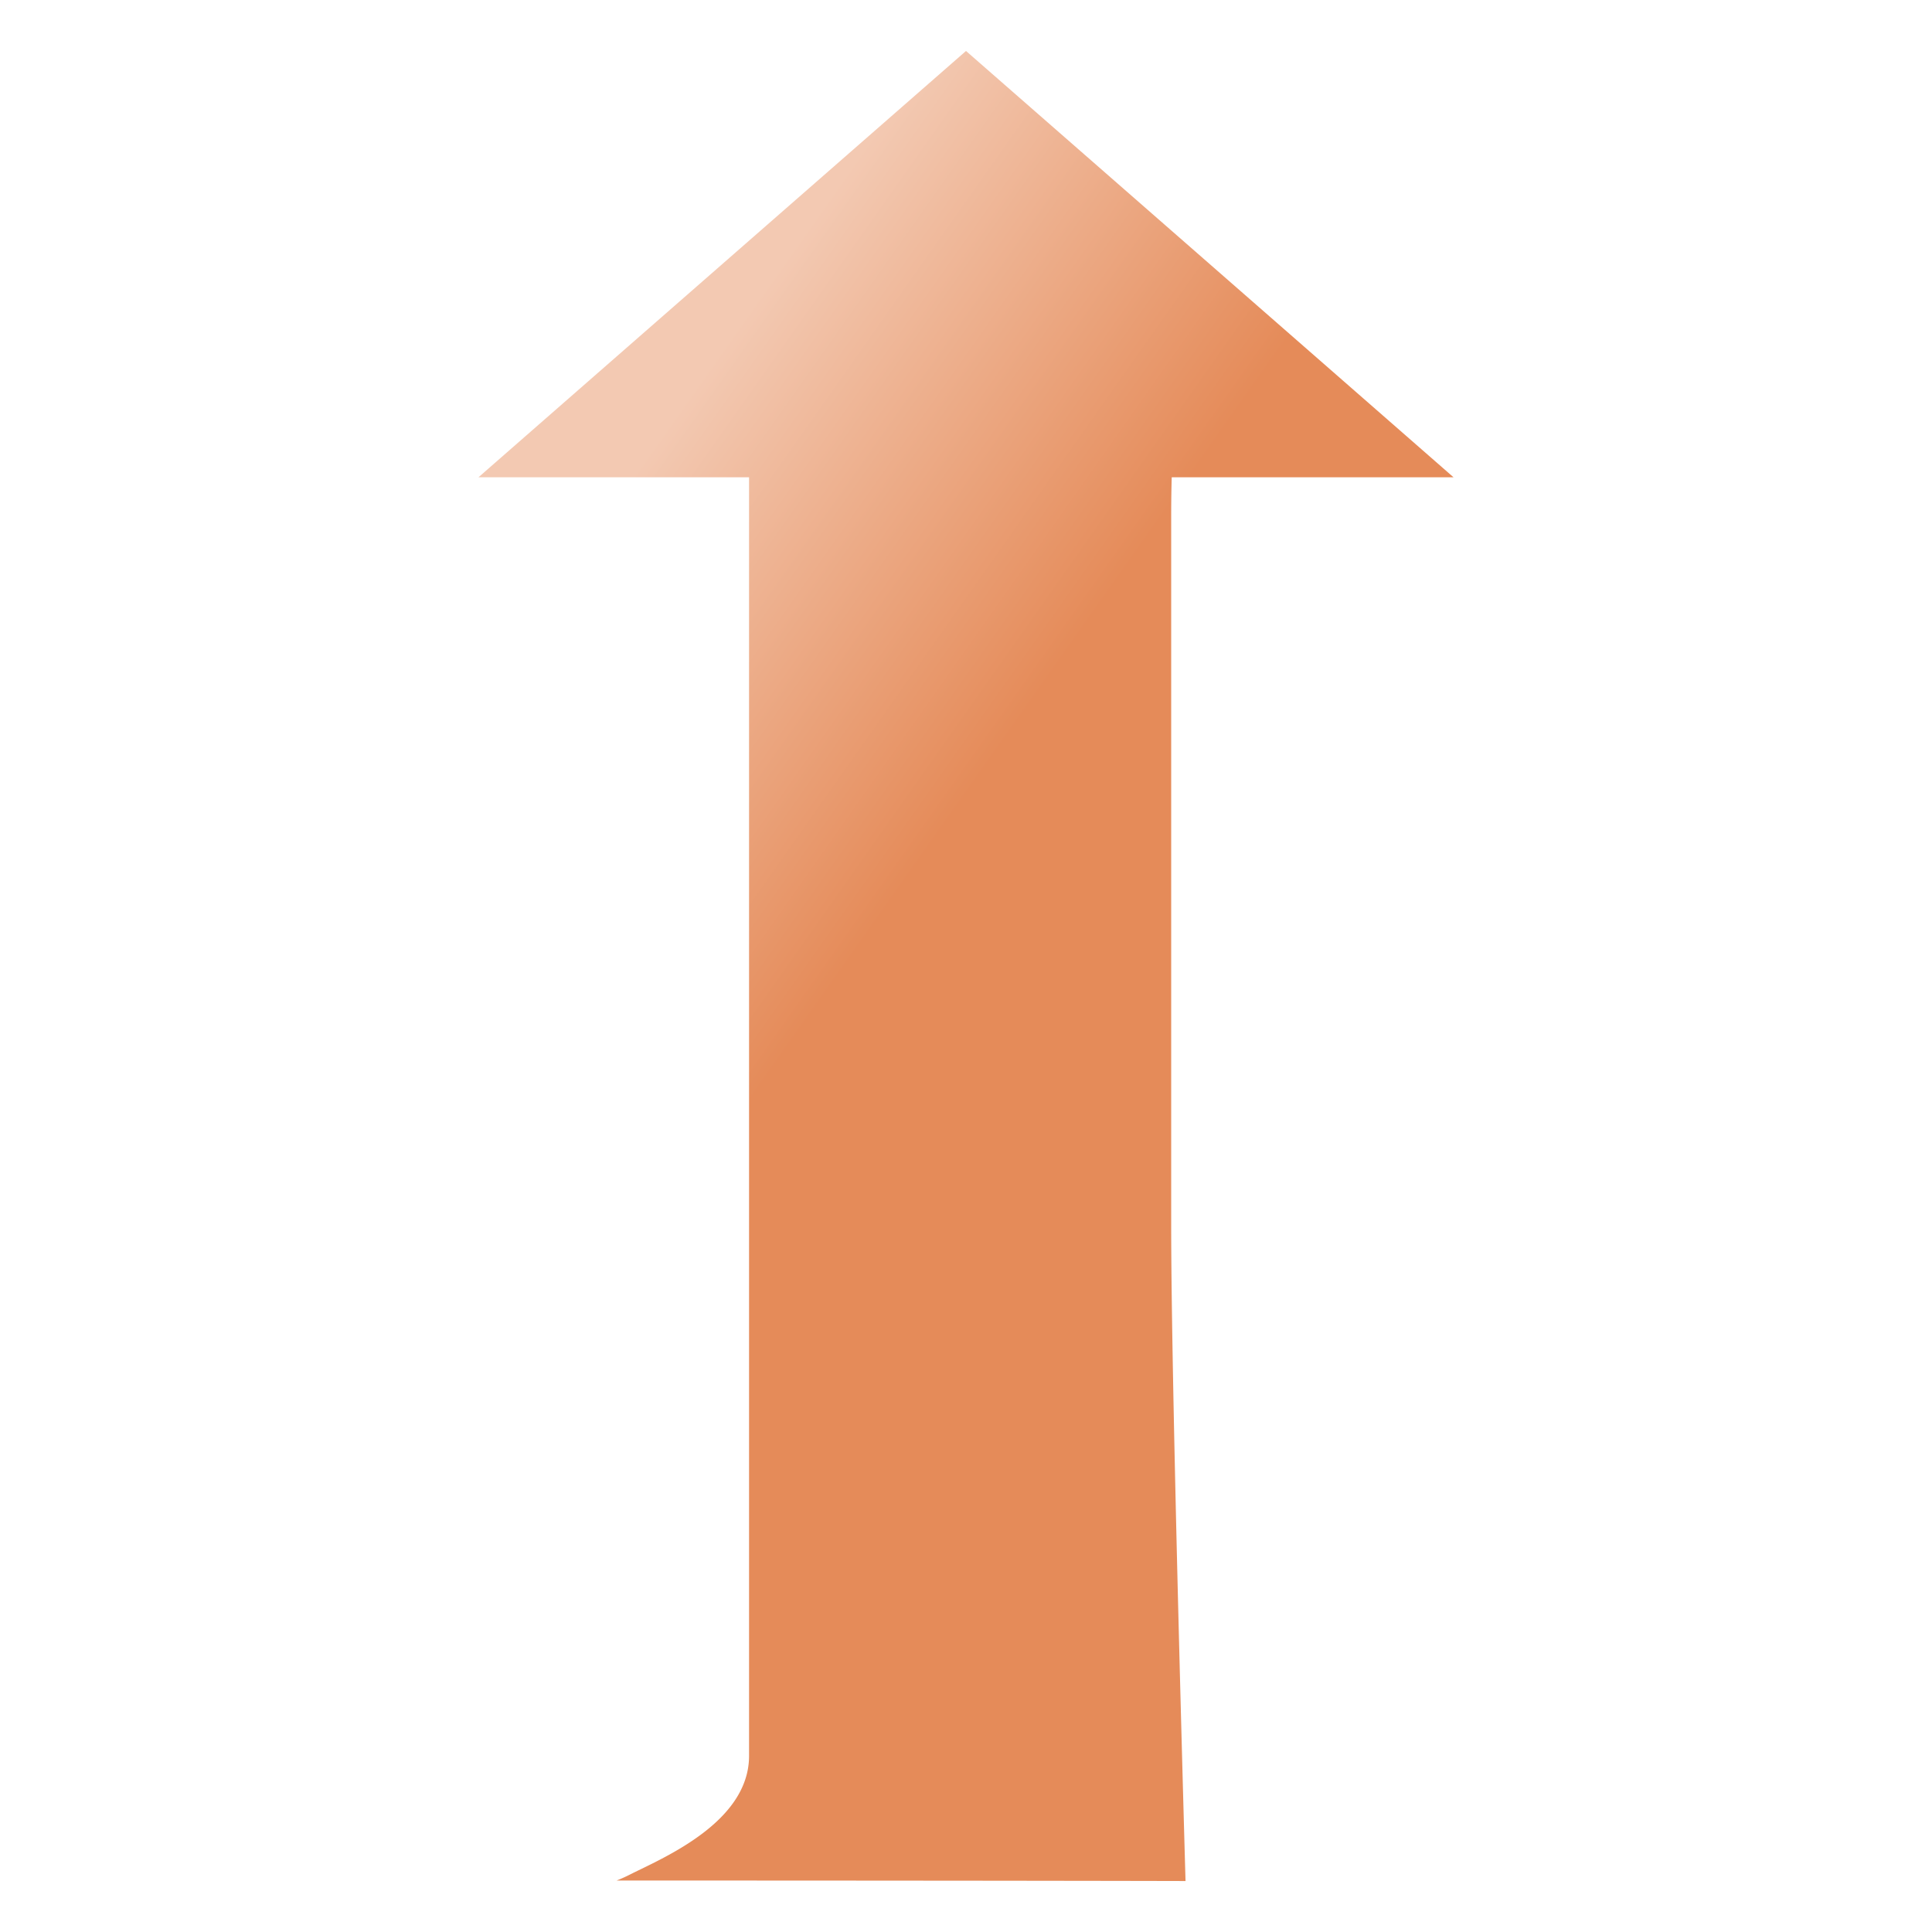 <svg id="Acrónimo" xmlns="http://www.w3.org/2000/svg" xmlns:xlink="http://www.w3.org/1999/xlink" viewBox="0 0 1080 1080"><defs><style>.cls-1{fill:url(#Degradado_sin_nombre_3);}</style><linearGradient id="Degradado_sin_nombre_3" x1="196.95" y1="366.79" x2="830.5" y2="813.62" gradientUnits="userSpaceOnUse"><stop offset="0.09" stop-color="#f3c9b2"/><stop offset="0.42" stop-color="#e58b59"/></linearGradient></defs><path class="cls-1" d="M654.7,684.71V288.41c0-7.9.12-15,.3-21.6H812.54L540,28.49,267.46,266.81H418.73V981.53c0,36.69-46.84,56.53-66.05,66.08a82.08,82.08,0,0,1-8,3.62h5.52c98,0,227.8.09,312.52.28l-.17-5.81C657.34,860.13,654.7,738.68,654.7,684.71Z"/></svg>